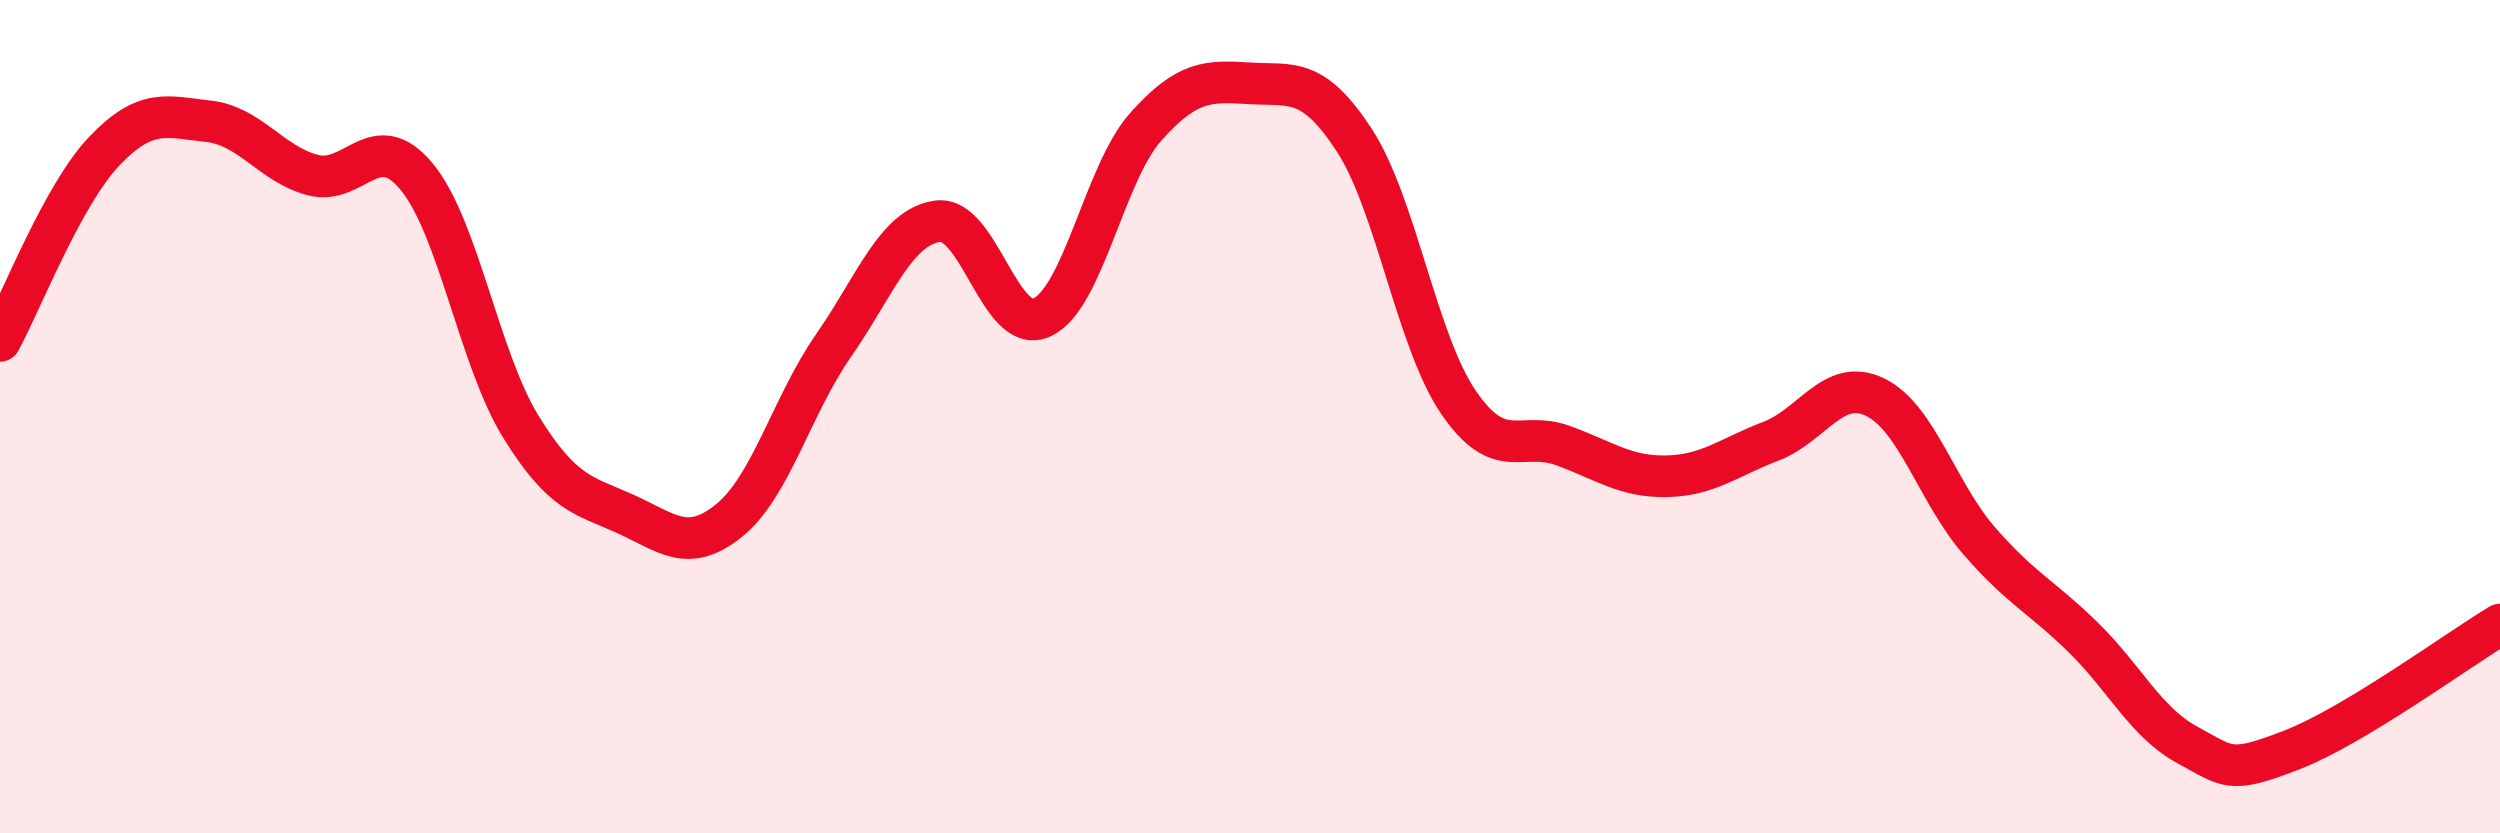
    <svg width="60" height="20" viewBox="0 0 60 20" xmlns="http://www.w3.org/2000/svg">
      <path
        d="M 0,8.18 C 0.5,7.27 1.5,4.68 2.5,3.63 C 3.5,2.58 4,2.8 5,2.91 C 6,3.02 6.5,3.93 7.5,4.2 C 8.5,4.47 9,3.03 10,4.24 C 11,5.45 11.5,8.62 12.5,10.24 C 13.5,11.86 14,11.88 15,12.33 C 16,12.78 16.5,13.3 17.5,12.49 C 18.5,11.68 19,9.74 20,8.3 C 21,6.86 21.5,5.45 22.5,5.31 C 23.5,5.17 24,8.07 25,7.62 C 26,7.17 26.5,4.16 27.5,3.04 C 28.5,1.92 29,1.94 30,2 C 31,2.06 31.5,1.83 32.5,3.36 C 33.5,4.89 34,8.18 35,9.65 C 36,11.12 36.5,10.33 37.5,10.69 C 38.5,11.05 39,11.45 40,11.43 C 41,11.41 41.5,10.97 42.5,10.59 C 43.5,10.21 44,9.05 45,9.53 C 46,10.01 46.5,11.83 47.5,12.98 C 48.5,14.13 49,14.32 50,15.3 C 51,16.28 51.5,17.34 52.5,17.88 C 53.5,18.42 53.5,18.58 55,18 C 56.5,17.42 59,15.59 60,14.99L60 20L0 20Z"
        fill="#EB0A25"
        opacity="0.1"
        stroke-linecap="round"
        stroke-linejoin="round"
      />
      <path
        d="M 0,8.18 C 0.5,7.27 1.5,4.68 2.5,3.63 C 3.5,2.58 4,2.8 5,2.91 C 6,3.02 6.5,3.93 7.5,4.2 C 8.5,4.47 9,3.03 10,4.24 C 11,5.45 11.5,8.62 12.5,10.24 C 13.5,11.86 14,11.88 15,12.33 C 16,12.78 16.5,13.3 17.5,12.49 C 18.5,11.68 19,9.74 20,8.3 C 21,6.86 21.5,5.45 22.5,5.31 C 23.5,5.17 24,8.07 25,7.62 C 26,7.17 26.5,4.16 27.5,3.04 C 28.5,1.92 29,1.94 30,2 C 31,2.06 31.5,1.83 32.5,3.36 C 33.5,4.89 34,8.18 35,9.65 C 36,11.12 36.5,10.33 37.5,10.69 C 38.5,11.05 39,11.45 40,11.43 C 41,11.41 41.5,10.97 42.5,10.59 C 43.5,10.21 44,9.05 45,9.53 C 46,10.01 46.5,11.83 47.5,12.98 C 48.5,14.13 49,14.32 50,15.3 C 51,16.28 51.5,17.34 52.5,17.88 C 53.5,18.42 53.5,18.58 55,18 C 56.5,17.42 59,15.59 60,14.99"
        stroke="#EB0A25"
        stroke-width="1"
        fill="none"
        stroke-linecap="round"
        stroke-linejoin="round"
      />
    </svg>
  
